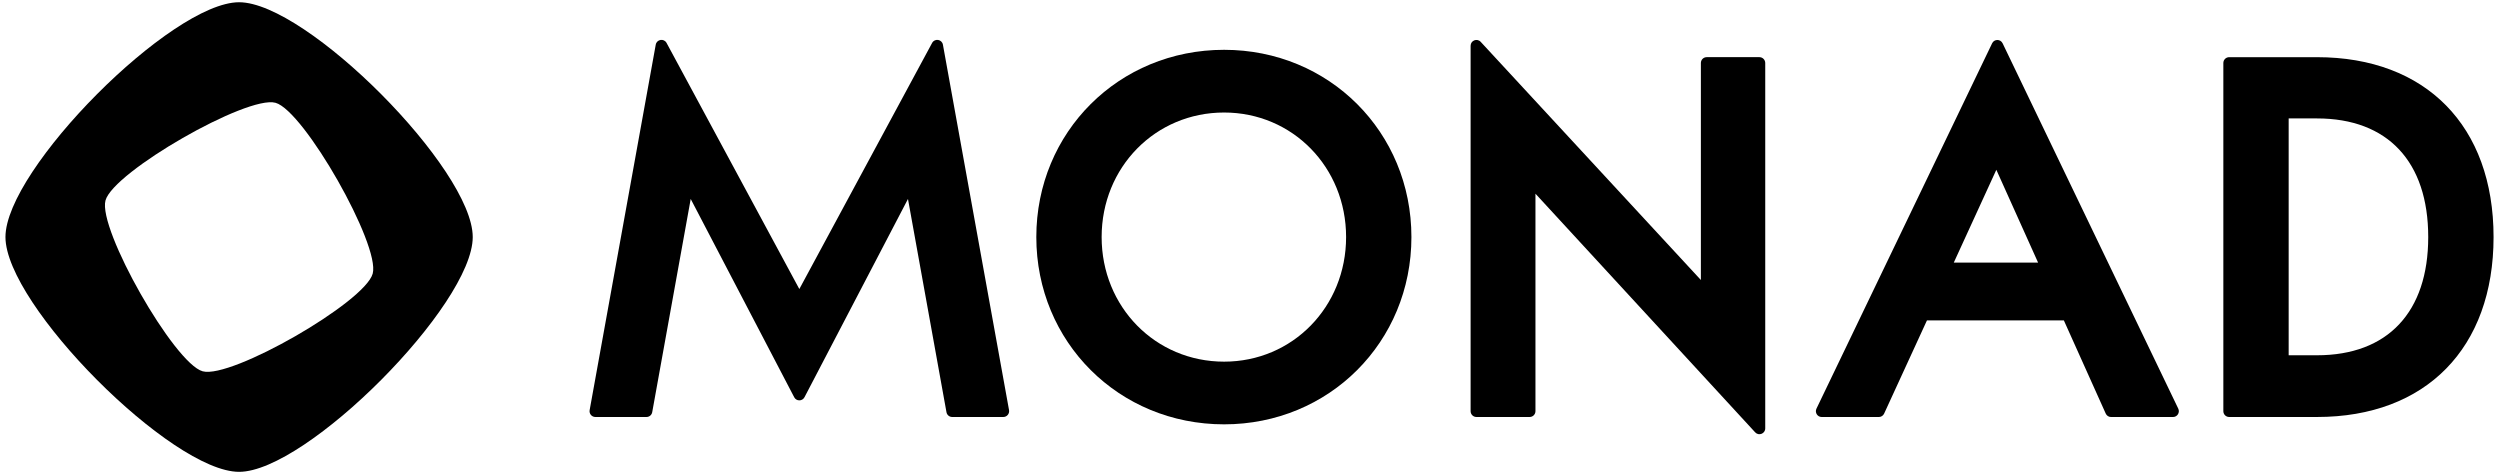 <svg width="148" height="28" viewBox="0 0 148 28" fill="none" xmlns="http://www.w3.org/2000/svg">
  <path
    d="M14.154 0.133C10.16 0.133 0.323 10.019 0.323 14.033C0.323 18.047 10.16 27.933 14.154 27.933C18.148 27.933 27.986 18.047 27.986 14.033C27.986 10.019 18.149 0.133 14.154 0.133ZM11.999 21.981C10.315 21.52 5.786 13.56 6.245 11.867C6.704 10.174 14.626 5.624 16.31 6.085C17.994 6.546 22.523 14.506 22.064 16.199C21.604 17.892 13.683 22.443 11.999 21.981Z"
    fill="currentColor" />
  <path
    d="M47.319 17.114V17.109L39.461 2.542C39.306 2.255 38.878 2.324 38.82 2.645L34.907 24.279C34.868 24.491 35.03 24.686 35.245 24.686H38.273C38.439 24.686 38.581 24.567 38.611 24.403L40.89 11.779L47.017 23.517C47.145 23.763 47.496 23.763 47.625 23.517L53.752 11.779L56.031 24.403C56.06 24.567 56.203 24.686 56.369 24.686H59.397C59.611 24.686 59.773 24.491 59.735 24.279L55.821 2.645C55.763 2.324 55.336 2.255 55.181 2.542L47.319 17.114Z"
    fill="currentColor" />
  <path
    d="M72.467 2.949C66.234 2.949 61.35 7.818 61.35 14.034C61.35 20.25 66.234 25.121 72.467 25.121C78.685 25.121 83.556 20.251 83.556 14.034C83.556 7.816 78.685 2.949 72.467 2.949ZM72.467 21.41C68.402 21.41 65.217 18.169 65.217 14.034C65.217 9.898 68.402 6.661 72.467 6.661C76.516 6.661 79.689 9.9 79.689 14.034C79.689 18.168 76.516 21.41 72.467 21.41Z"
    fill="currentColor" />
  <path
    d="M100.692 16.576L87.656 2.476C87.443 2.246 87.06 2.397 87.06 2.711V24.341C87.06 24.532 87.214 24.686 87.404 24.686H90.555C90.745 24.686 90.899 24.532 90.899 24.341V11.467L103.906 25.594C104.119 25.825 104.502 25.674 104.502 25.359V3.73C104.502 3.539 104.348 3.384 104.159 3.384H101.036C100.845 3.384 100.692 3.539 100.692 3.73V16.576Z"
    fill="currentColor" />
  <path
    d="M107.844 24.687H111.228C111.362 24.687 111.484 24.608 111.54 24.486L114.075 18.969H122.181L124.659 24.483C124.715 24.607 124.837 24.687 124.972 24.687H128.643C128.897 24.687 129.064 24.42 128.953 24.191L118.554 2.563C118.428 2.302 118.059 2.302 117.934 2.563L107.535 24.191C107.424 24.42 107.591 24.687 107.844 24.687ZM115.664 15.546L118.183 10.052L120.655 15.546H115.664Z"
    fill="currentColor" />
  <path
    d="M137.166 3.385H131.966C131.776 3.385 131.622 3.539 131.622 3.73V24.341C131.622 24.532 131.776 24.686 131.966 24.686H137.166C143.613 24.686 147.619 20.605 147.619 14.034C147.619 7.463 143.613 3.385 137.166 3.385ZM137.166 21.032H135.489V7.011H137.166C141.351 7.011 143.751 9.571 143.751 14.034C143.751 18.481 141.351 21.032 137.166 21.032Z"
    fill="currentColor" />
</svg>
